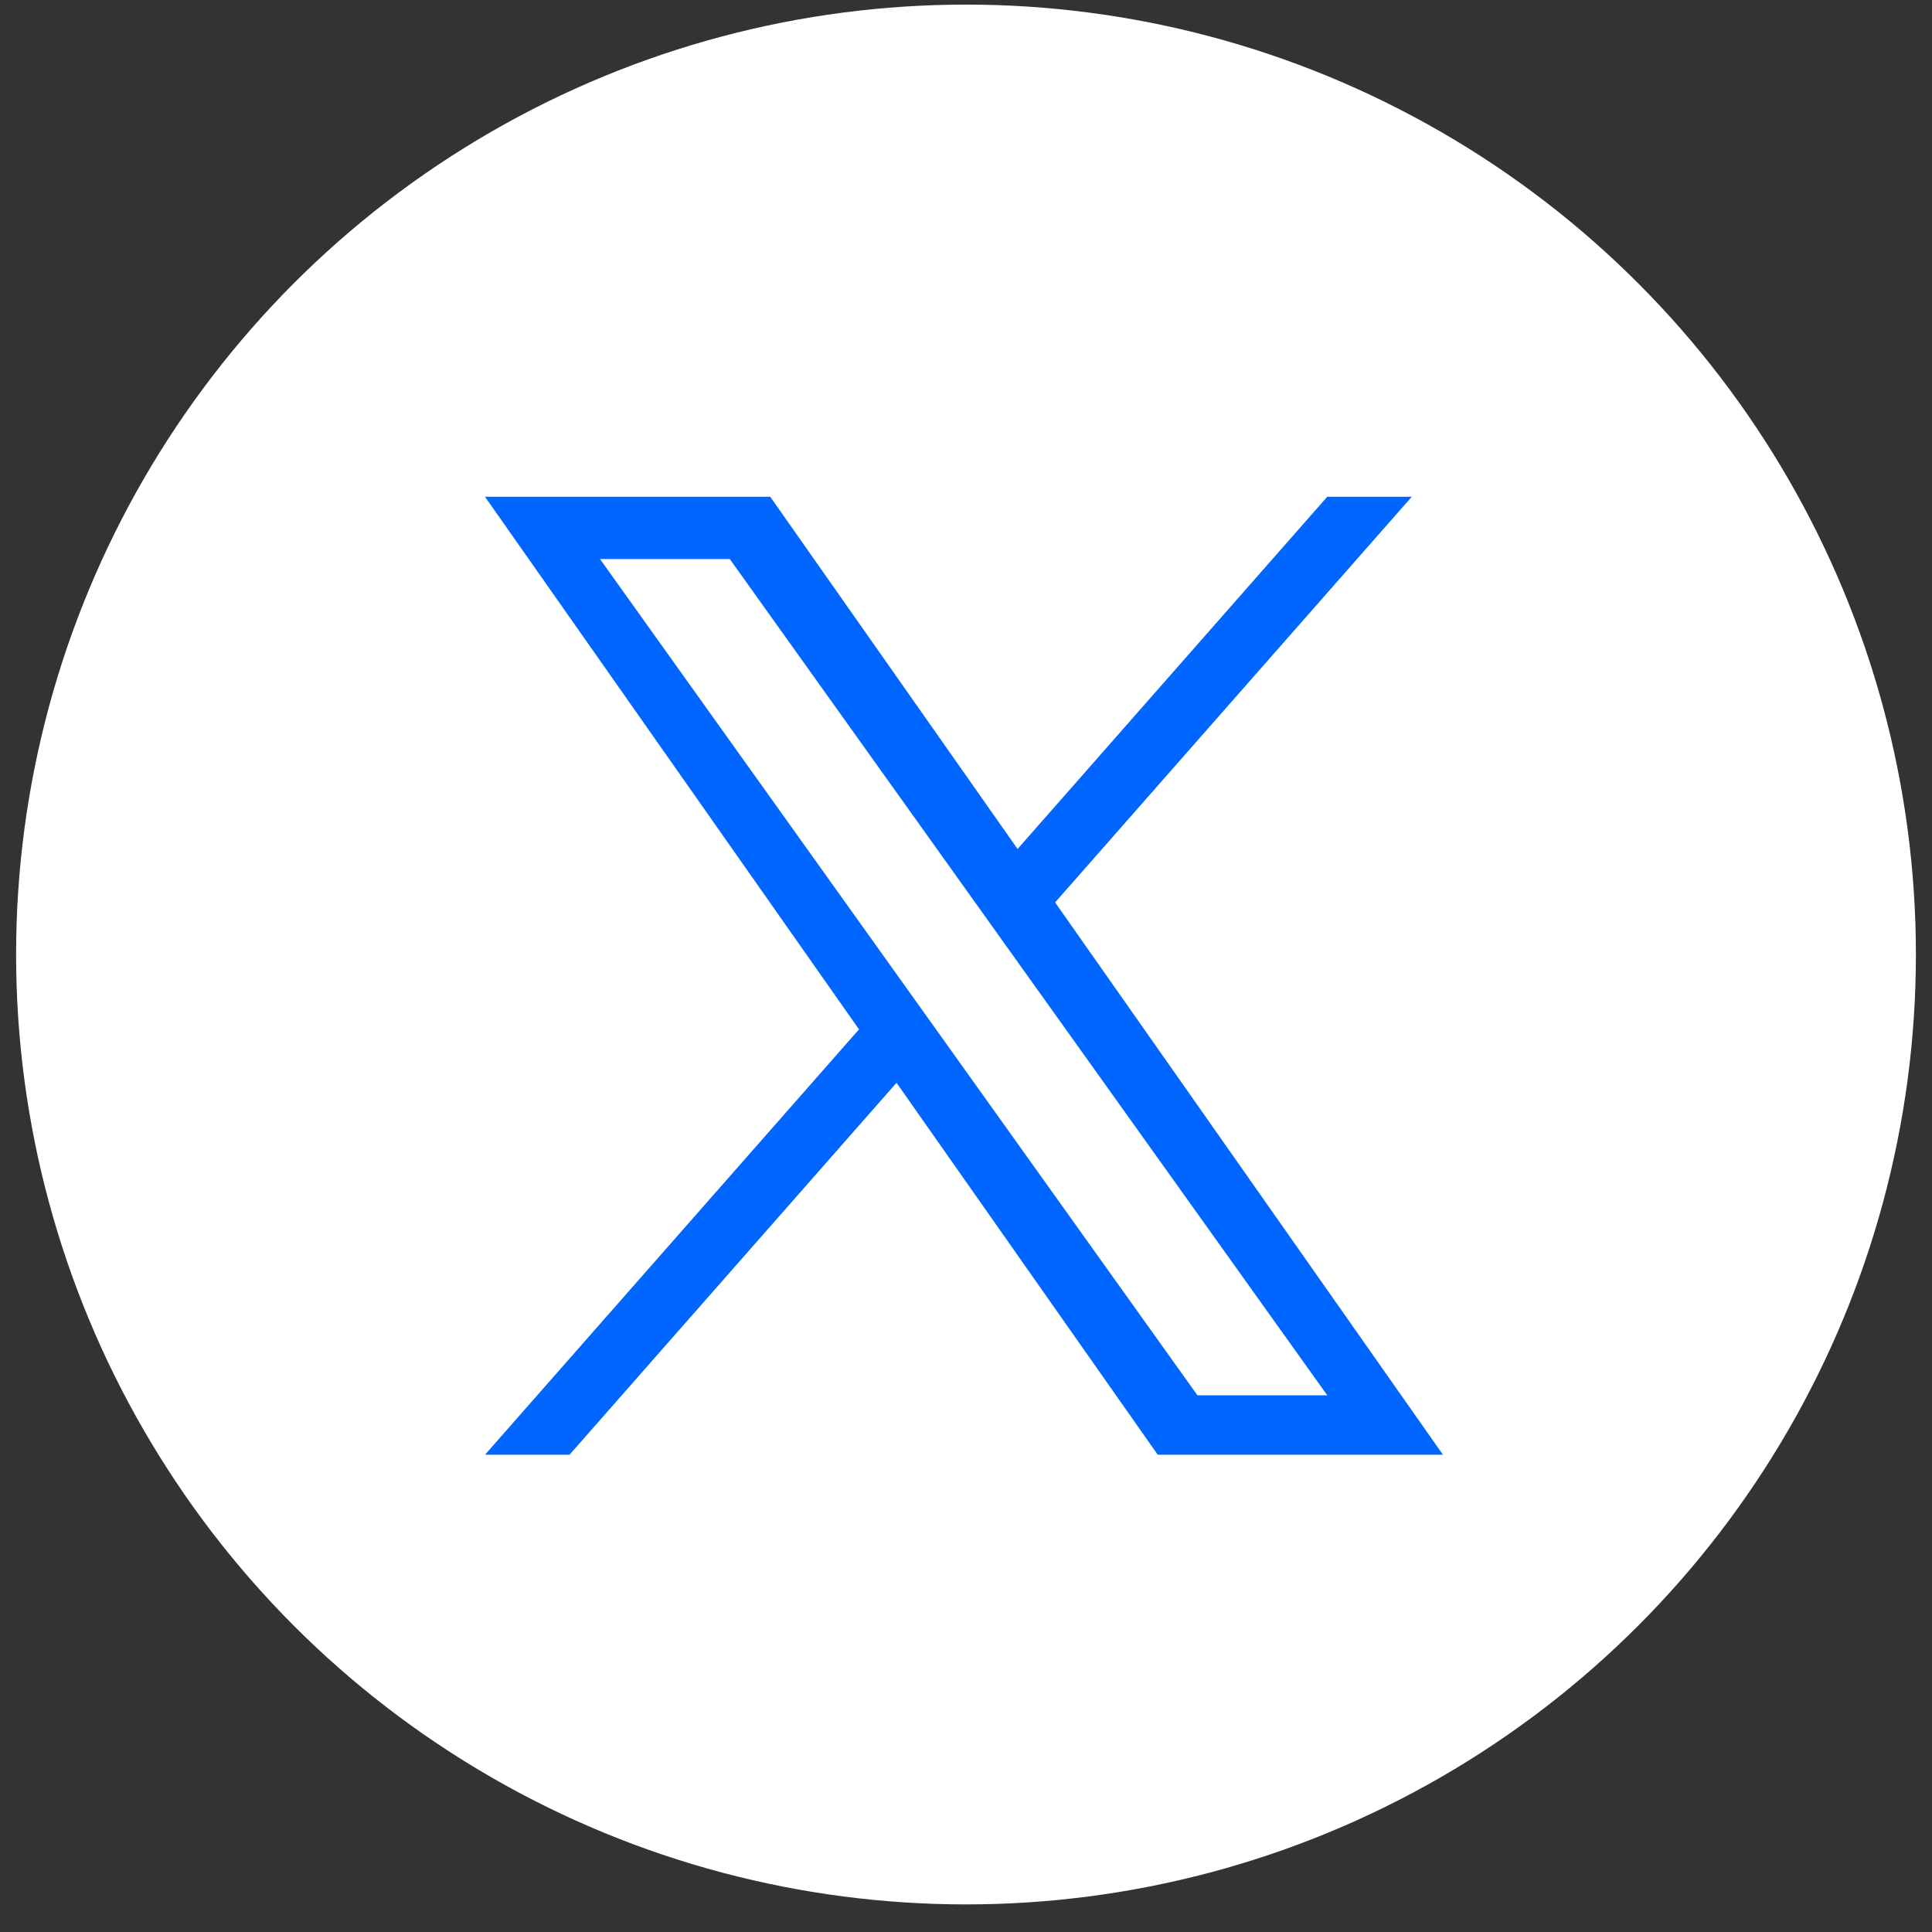 <svg width="60" height="60" viewBox="0 0 60 60" fill="none" xmlns="http://www.w3.org/2000/svg">
<rect x="0" y="0" width="60" height="60" fill="#333333" stroke="none"/>
<circle cx="30" cy="29.643" r="29.5" fill="white"/>
<path d="M32.768 28.025L43.843 15.428H41.218L31.602 26.366L23.921 15.428H15.062L26.677 31.968L15.062 45.178H17.687L27.842 33.627L35.954 45.178H44.812L32.767 28.025H32.768ZM29.173 32.114L27.996 30.467L18.633 17.361H22.664L30.22 27.938L31.397 29.585L41.22 43.333H37.188L29.173 32.114V32.114Z" fill="#0066FF"/>
</svg>
